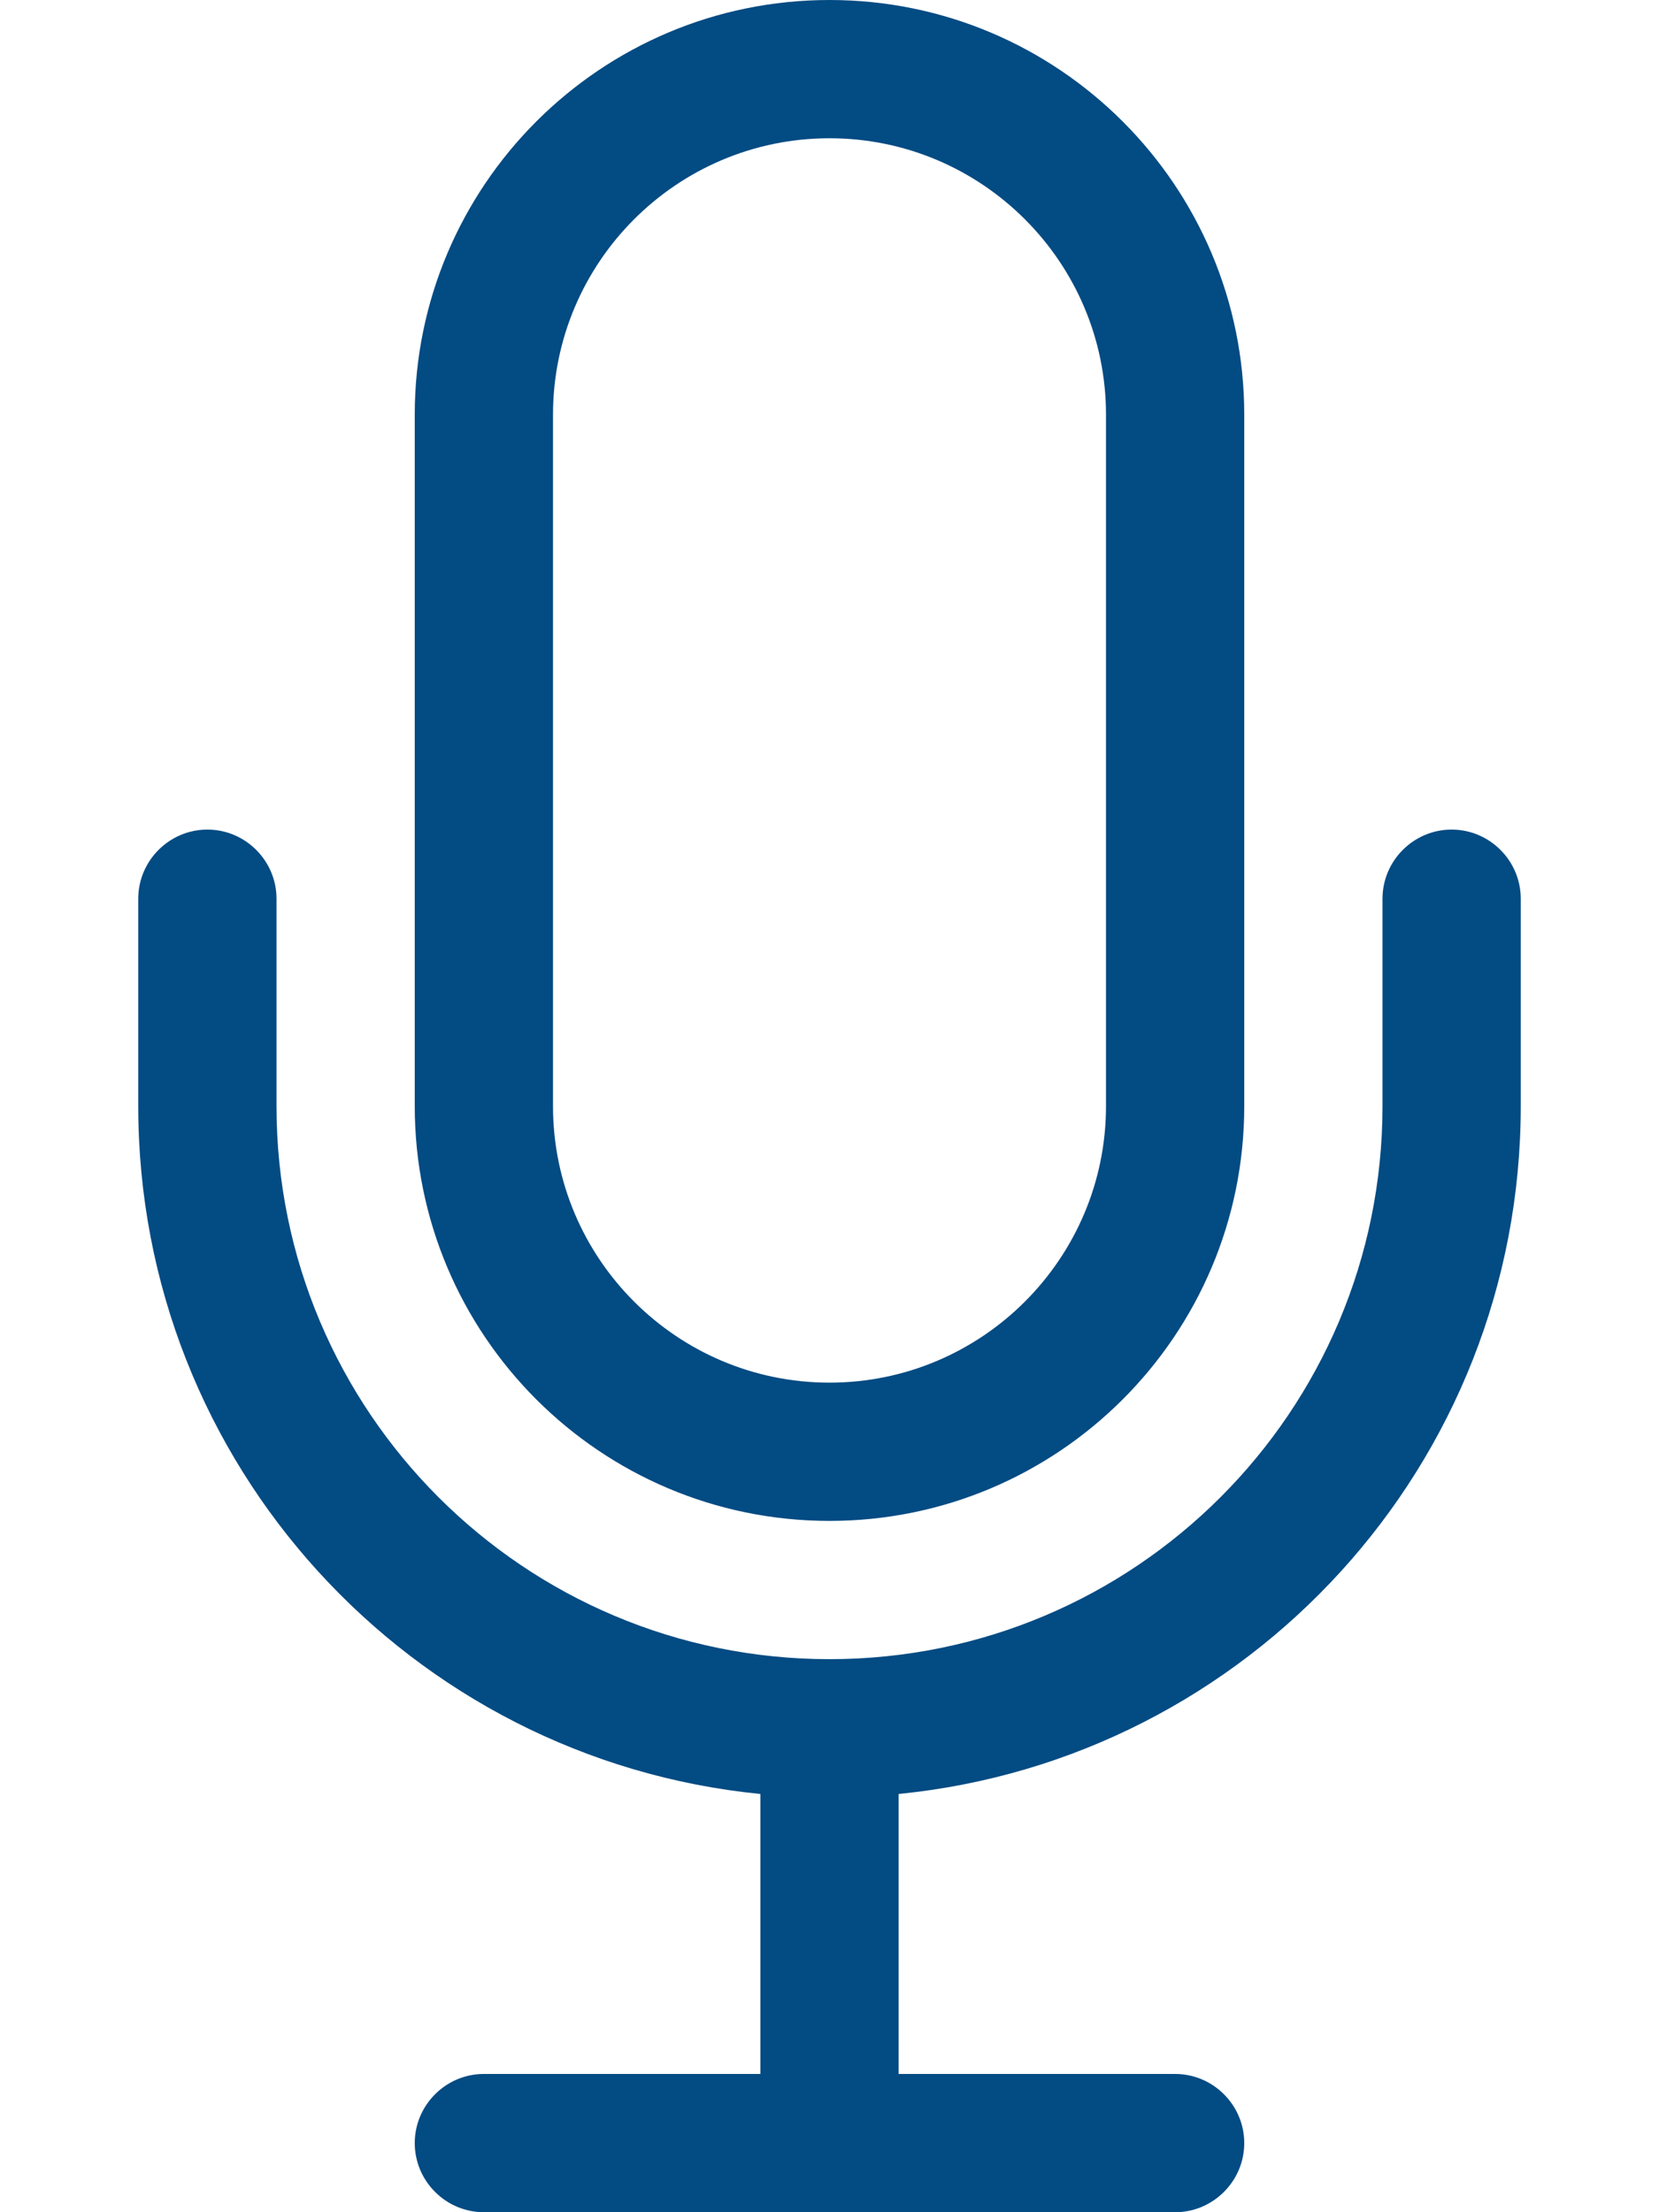 <svg xmlns="http://www.w3.org/2000/svg" viewBox="0 0 384 512"><path d="M256 96V256c0 35.3-28.7 64-64 64s-64-28.7-64-64V96c0-35.3 28.7-64 64-64s64 28.7 64 64zM96 96V256c0 53 43 96 96 96s96-43 96-96V96c0-53-43-96-96-96S96 43 96 96zM64 208c0-8.8-7.2-16-16-16s-16 7.2-16 16v48c0 83 63.1 151.2 144 159.2V480H112c-8.8 0-16 7.2-16 16s7.2 16 16 16h80 80c8.8 0 16-7.2 16-16s-7.2-16-16-16H208V415.2c80.9-8 144-76.2 144-159.2V208c0-8.8-7.2-16-16-16s-16 7.2-16 16v48c0 70.7-57.3 128-128 128s-128-57.3-128-128V208z" fill="#034B83"></path></svg>
